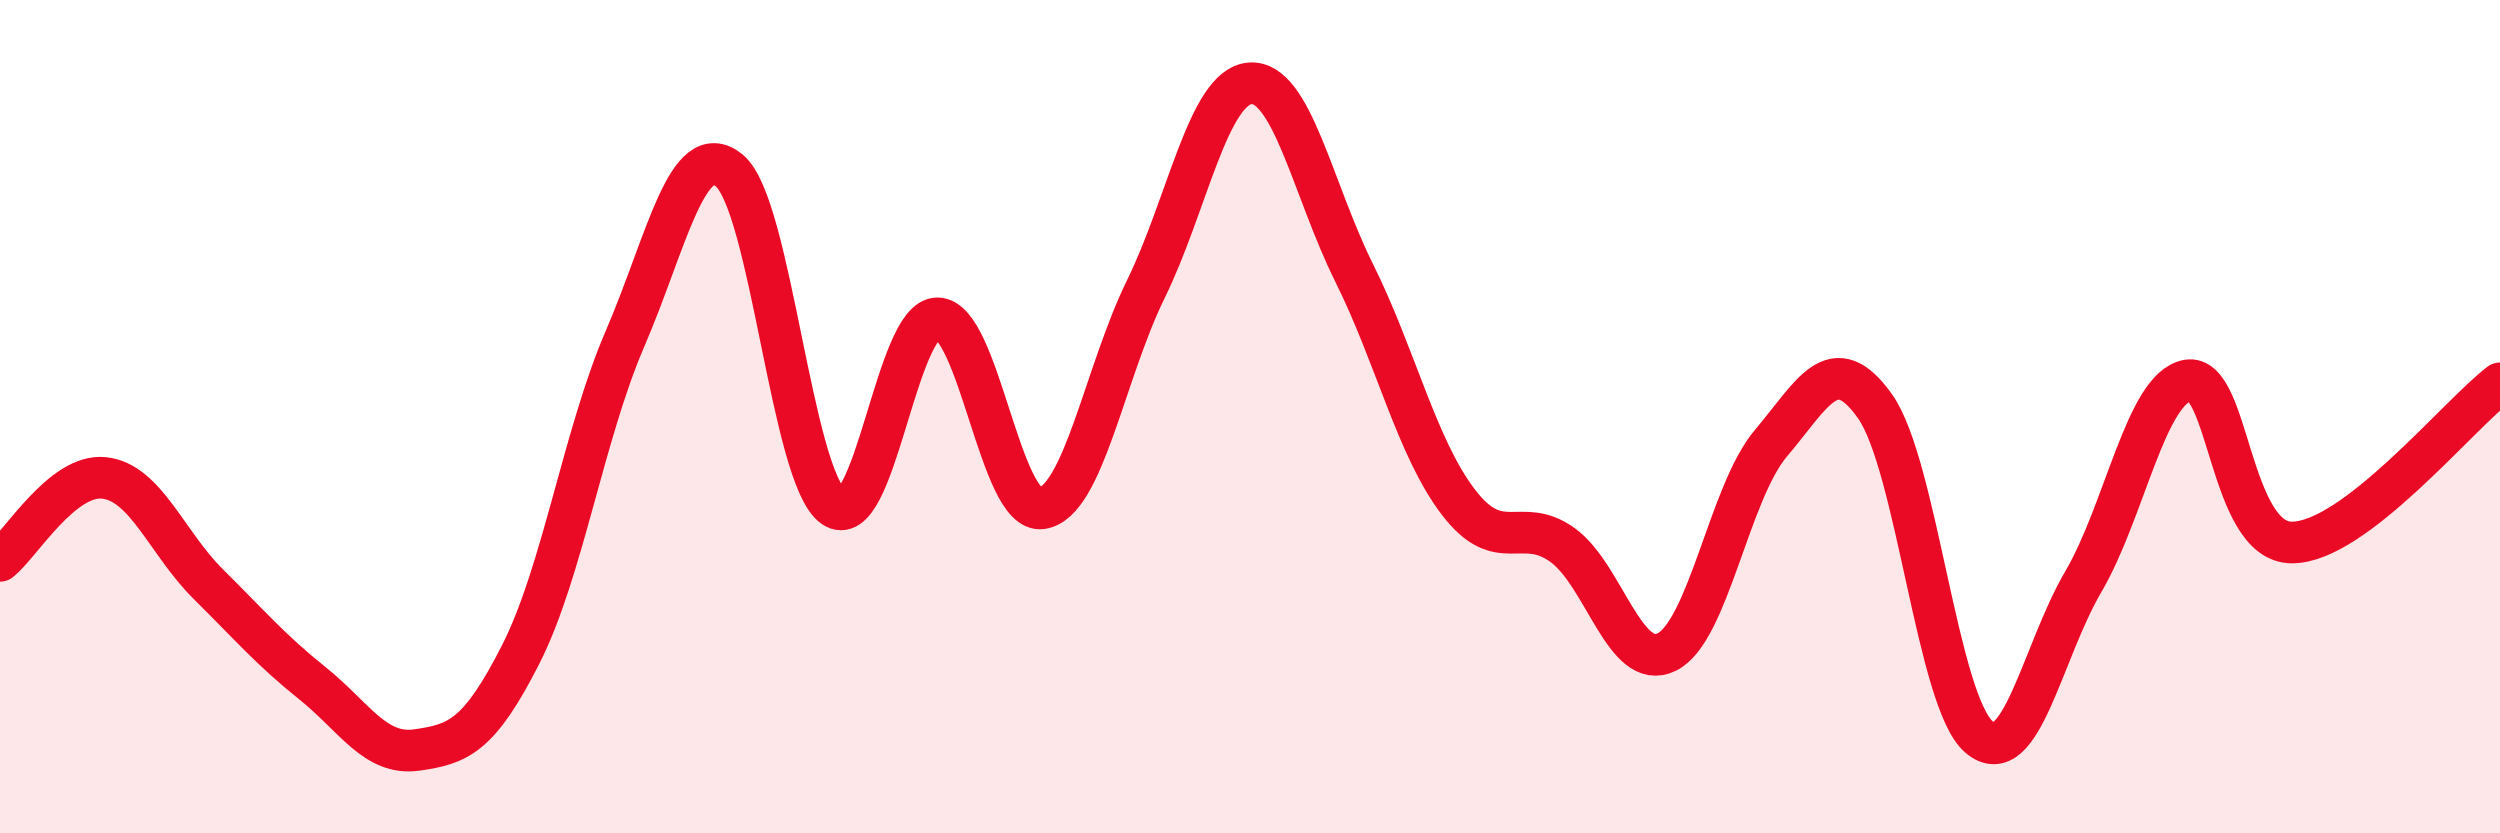 
    <svg width="60" height="20" viewBox="0 0 60 20" xmlns="http://www.w3.org/2000/svg">
      <path
        d="M 0,13.46 C 0.5,13.06 1.5,11.36 2.5,11.47 C 3.5,11.58 4,13.03 5,14.02 C 6,15.01 6.5,15.6 7.5,16.4 C 8.5,17.2 9,18.14 10,18 C 11,17.86 11.5,17.67 12.5,15.7 C 13.5,13.73 14,10.45 15,8.13 C 16,5.81 16.5,3.28 17.5,4.09 C 18.5,4.9 19,11.45 20,12.16 C 21,12.87 21.5,7.63 22.5,7.64 C 23.5,7.65 24,12.34 25,12.2 C 26,12.06 26.5,8.98 27.5,6.94 C 28.5,4.9 29,2.08 30,2 C 31,1.92 31.5,4.54 32.5,6.55 C 33.5,8.56 34,10.74 35,12.05 C 36,13.36 36.5,12.36 37.5,13.08 C 38.5,13.8 39,16.14 40,15.65 C 41,15.16 41.5,11.82 42.5,10.64 C 43.5,9.46 44,8.34 45,9.75 C 46,11.16 46.5,16.85 47.5,17.69 C 48.5,18.53 49,15.67 50,13.96 C 51,12.25 51.5,9.32 52.5,9.13 C 53.5,8.94 53.5,13.01 55,13.02 C 56.5,13.03 59,9.96 60,9.2L60 20L0 20Z"
        fill="#EB0A25"
        opacity="0.1"
        stroke-linecap="round"
        stroke-linejoin="round"
      />
      <path
        d="M 0,13.46 C 0.5,13.06 1.5,11.36 2.5,11.47 C 3.5,11.58 4,13.03 5,14.02 C 6,15.01 6.5,15.6 7.5,16.4 C 8.5,17.2 9,18.14 10,18 C 11,17.86 11.5,17.67 12.5,15.7 C 13.5,13.73 14,10.45 15,8.13 C 16,5.81 16.5,3.28 17.5,4.09 C 18.5,4.9 19,11.45 20,12.16 C 21,12.87 21.5,7.63 22.5,7.64 C 23.5,7.65 24,12.34 25,12.2 C 26,12.06 26.5,8.98 27.5,6.94 C 28.5,4.9 29,2.08 30,2 C 31,1.92 31.5,4.54 32.5,6.55 C 33.5,8.56 34,10.74 35,12.05 C 36,13.36 36.5,12.36 37.5,13.08 C 38.5,13.8 39,16.14 40,15.65 C 41,15.16 41.5,11.82 42.5,10.64 C 43.5,9.46 44,8.34 45,9.75 C 46,11.16 46.5,16.85 47.5,17.69 C 48.5,18.53 49,15.67 50,13.96 C 51,12.25 51.5,9.32 52.5,9.13 C 53.5,8.94 53.5,13.01 55,13.02 C 56.5,13.03 59,9.96 60,9.2"
        stroke="#EB0A25"
        stroke-width="1"
        fill="none"
        stroke-linecap="round"
        stroke-linejoin="round"
      />
    </svg>
  